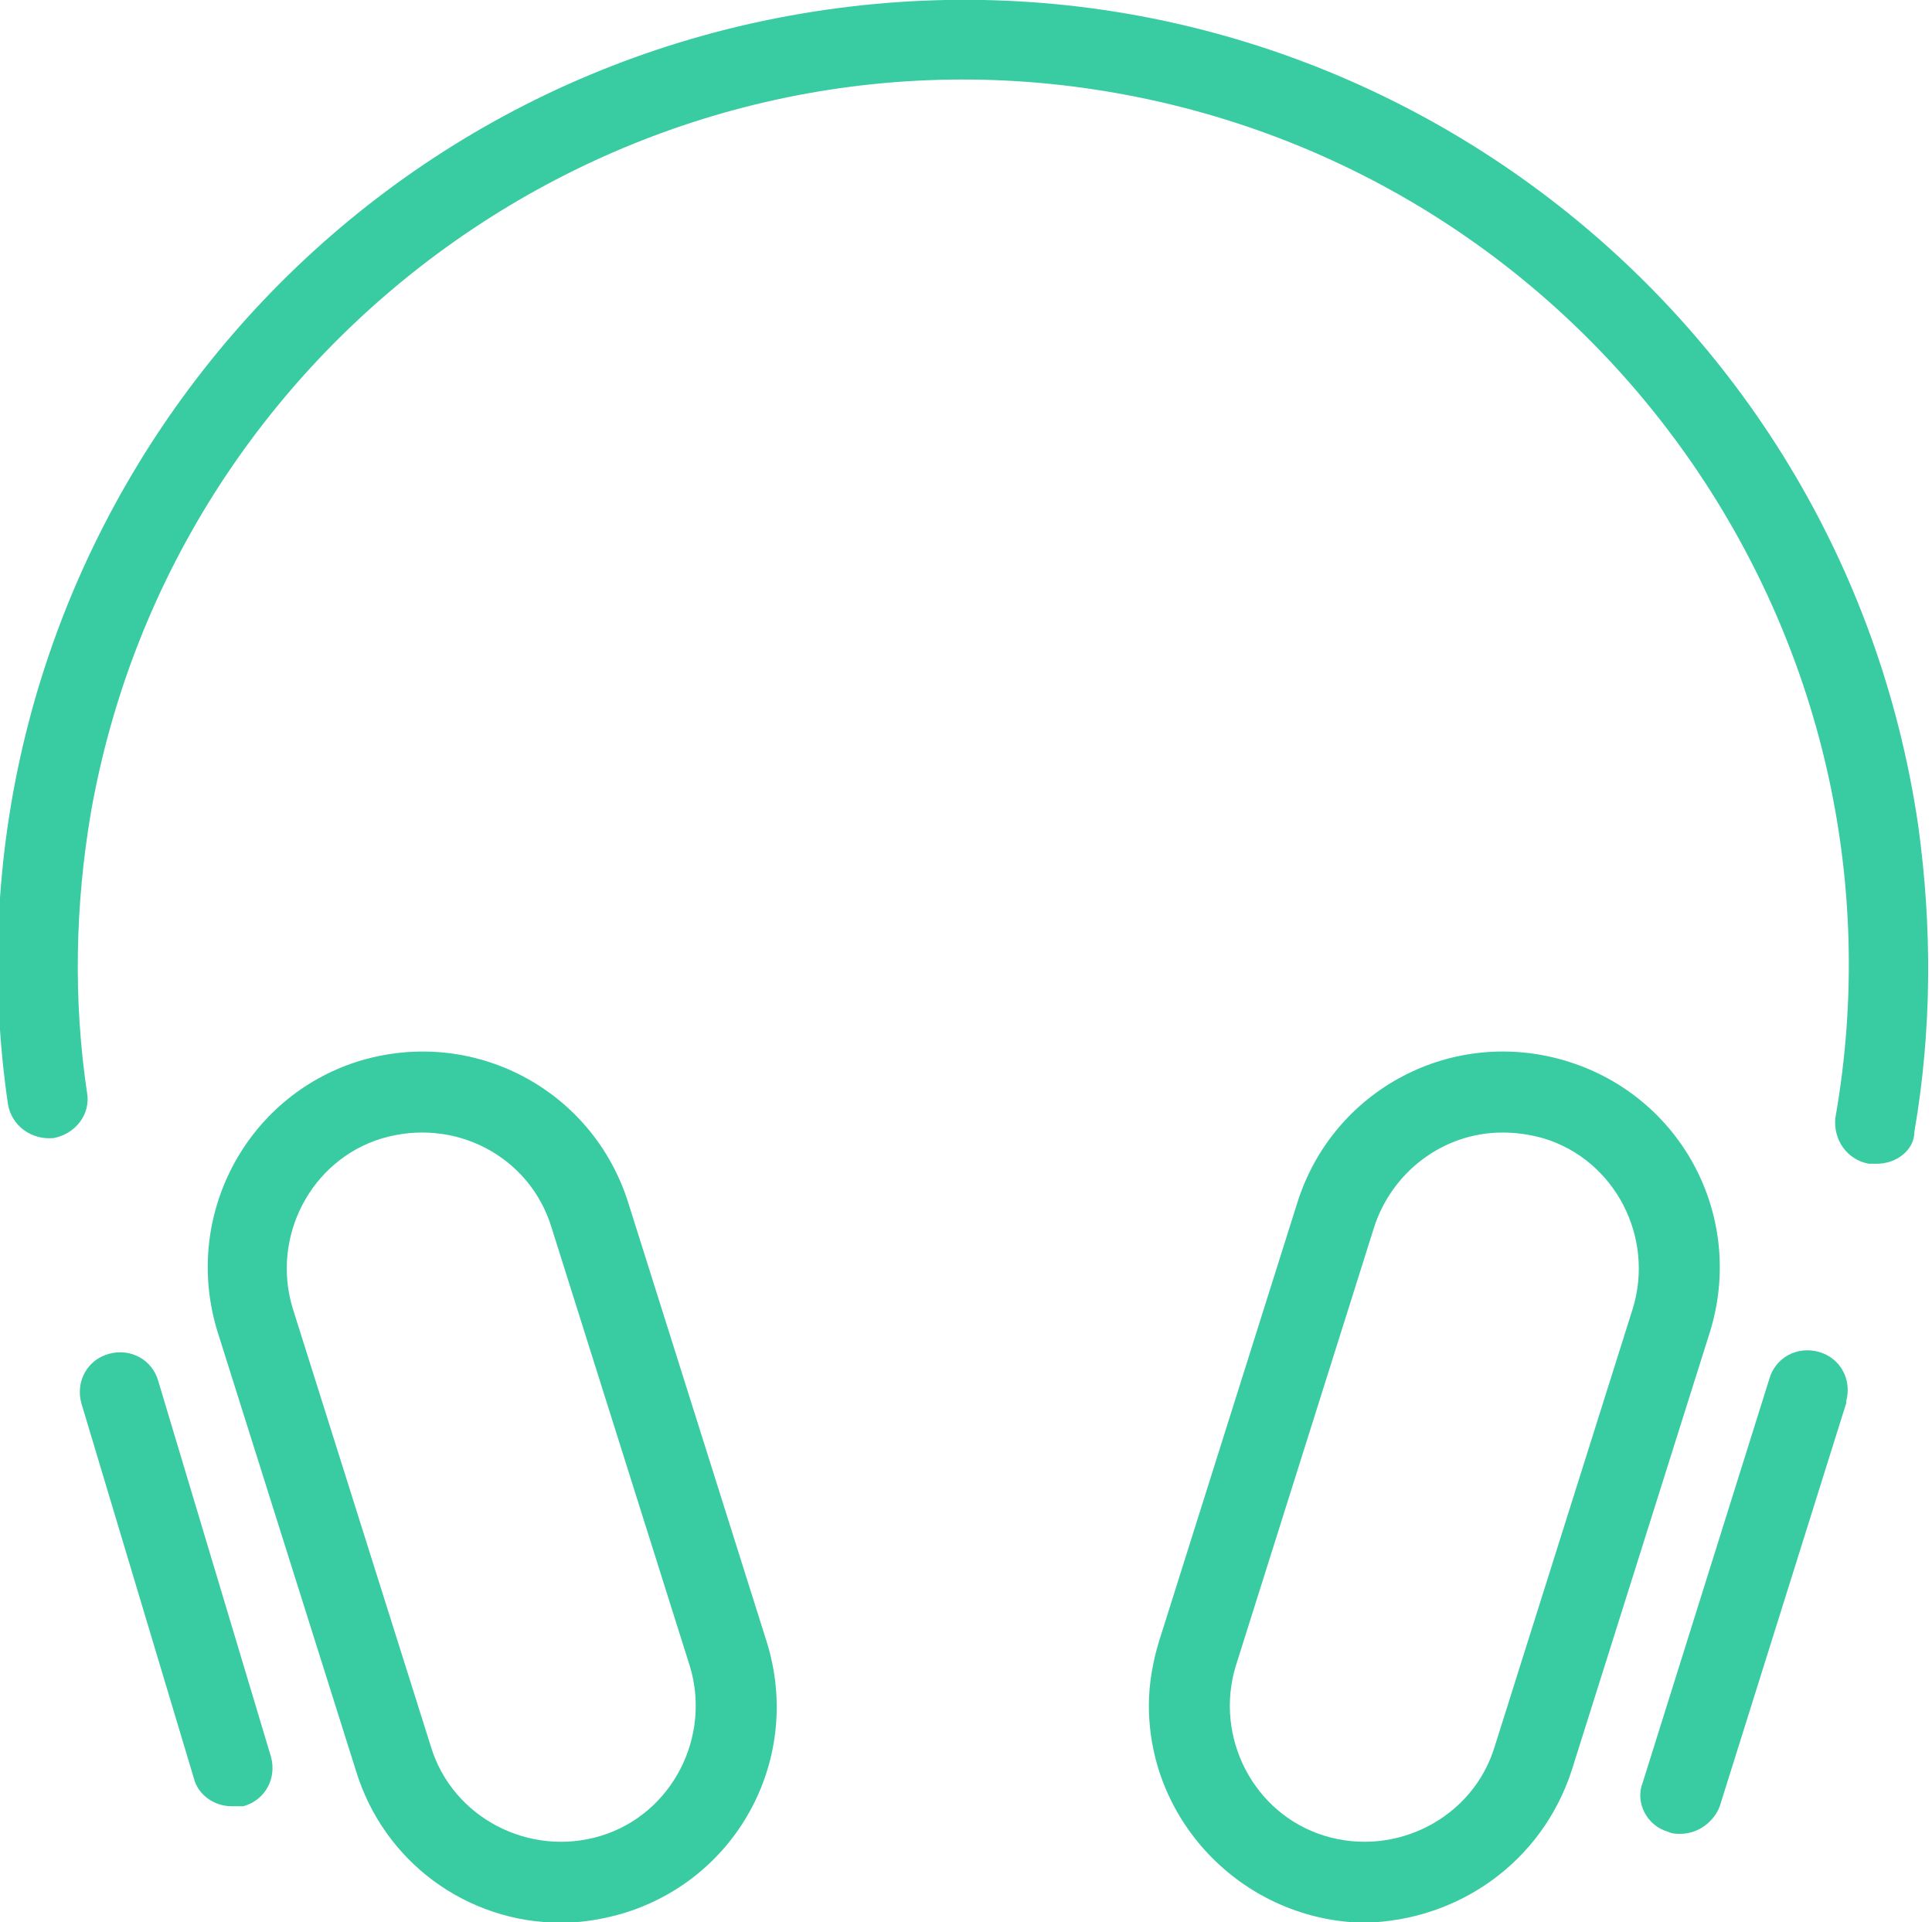 <?xml version="1.0" encoding="utf-8"?>
<!-- Generator: Adobe Illustrator 24.0.3, SVG Export Plug-In . SVG Version: 6.00 Build 0)  -->
<svg version="1.1" id="Ebene_1" xmlns="http://www.w3.org/2000/svg" xmlns:xlink="http://www.w3.org/1999/xlink" x="0px" y="0px"
	 viewBox="0 0 97.8 97.3" enable-background="new 0 0 97.8 97.3" xml:space="preserve">
<g id="Gruppe_183" transform="translate(8500.805 3163.61)">
	<path id="Pfad_183" fill="#39CBA1" d="M-8405.8-3104.7c-0.1,0-0.2,0-0.4,0c-1.1-0.2-1.8-1.2-1.7-2.3c4.3-24.4-12.1-47.6-36.4-51.9
		s-47.6,12.1-51.9,36.4c-0.8,4.7-0.9,9.5-0.2,14.2c0.2,1.1-0.6,2.1-1.7,2.3c-1.1,0.1-2.1-0.6-2.3-1.7c-3.9-26.7,14.6-51.5,41.3-55.4
		s51.5,14.6,55.4,41.3c0.7,5.1,0.7,10.3-0.2,15.5C-8403.9-3105.4-8404.8-3104.7-8405.8-3104.7z"/>
	<g id="Gruppe_147" transform="translate(-8496.787 -3110.38)">
		<path id="Pfad_184" fill="#39CBA1" d="M24.4,44.1c-4.8,0-9-3.1-10.4-7.7L7,14.2C5.2,8.4,8.4,2.3,14.1,0.5l0,0
			C19.9-1.3,26,1.9,27.8,7.7l0,0l7,22.2c1.8,5.8-1.4,11.9-7.2,13.7C26.6,43.9,25.5,44.1,24.4,44.1z M15.3,4.4
			c-3.6,1.1-5.6,5-4.5,8.6l7,22.2c1.1,3.6,5,5.6,8.6,4.5s5.6-5,4.5-8.6l-7-22.2C22.8,5.3,19,3.3,15.3,4.4L15.3,4.4L15.3,4.4z"/>
		<path id="Pfad_185" fill="#39CBA1" d="M7.7,38.2c-0.9,0-1.7-0.6-1.9-1.4l-5.7-19c-0.3-1.1,0.3-2.2,1.4-2.5s2.2,0.3,2.5,1.4l0,0
			l5.7,19c0.3,1.1-0.3,2.2-1.4,2.5C8.1,38.2,7.9,38.2,7.7,38.2z"/>
	</g>
	<g id="Gruppe_148" transform="translate(-8442.648 -3110.381)">
		<path id="Pfad_186" fill="#39CBA1" d="M10.9,44.1C4.9,44,0,39.1,0,33.1c0-1.1,0.2-2.2,0.5-3.2l7-22.2c1.8-5.8,7.9-9,13.7-7.2l0,0
			l0,0c5.8,1.8,9,7.9,7.2,13.7l-7,22.2C19.9,41,15.7,44,10.9,44.1z M17.9,4.1c-3,0-5.6,2-6.5,4.8l-7,22.2c-1.1,3.6,0.9,7.5,4.5,8.6
			c3.6,1.1,7.5-0.9,8.6-4.5l0,0l7-22.2c1.1-3.6-0.9-7.5-4.5-8.6C19.3,4.2,18.6,4.1,17.9,4.1L17.9,4.1z"/>
		<path id="Pfad_187" fill="#39CBA1" d="M26.9,39.6c-0.2,0-0.4,0-0.6-0.1C25.2,39.2,24.6,38,25,37l0,0l6.4-20.4
			c0.3-1.1,1.4-1.7,2.5-1.4c1.1,0.3,1.7,1.4,1.4,2.5v0.1l-6.4,20.4C28.6,39,27.8,39.6,26.9,39.6z"/>
	</g>
</g>
</svg>

